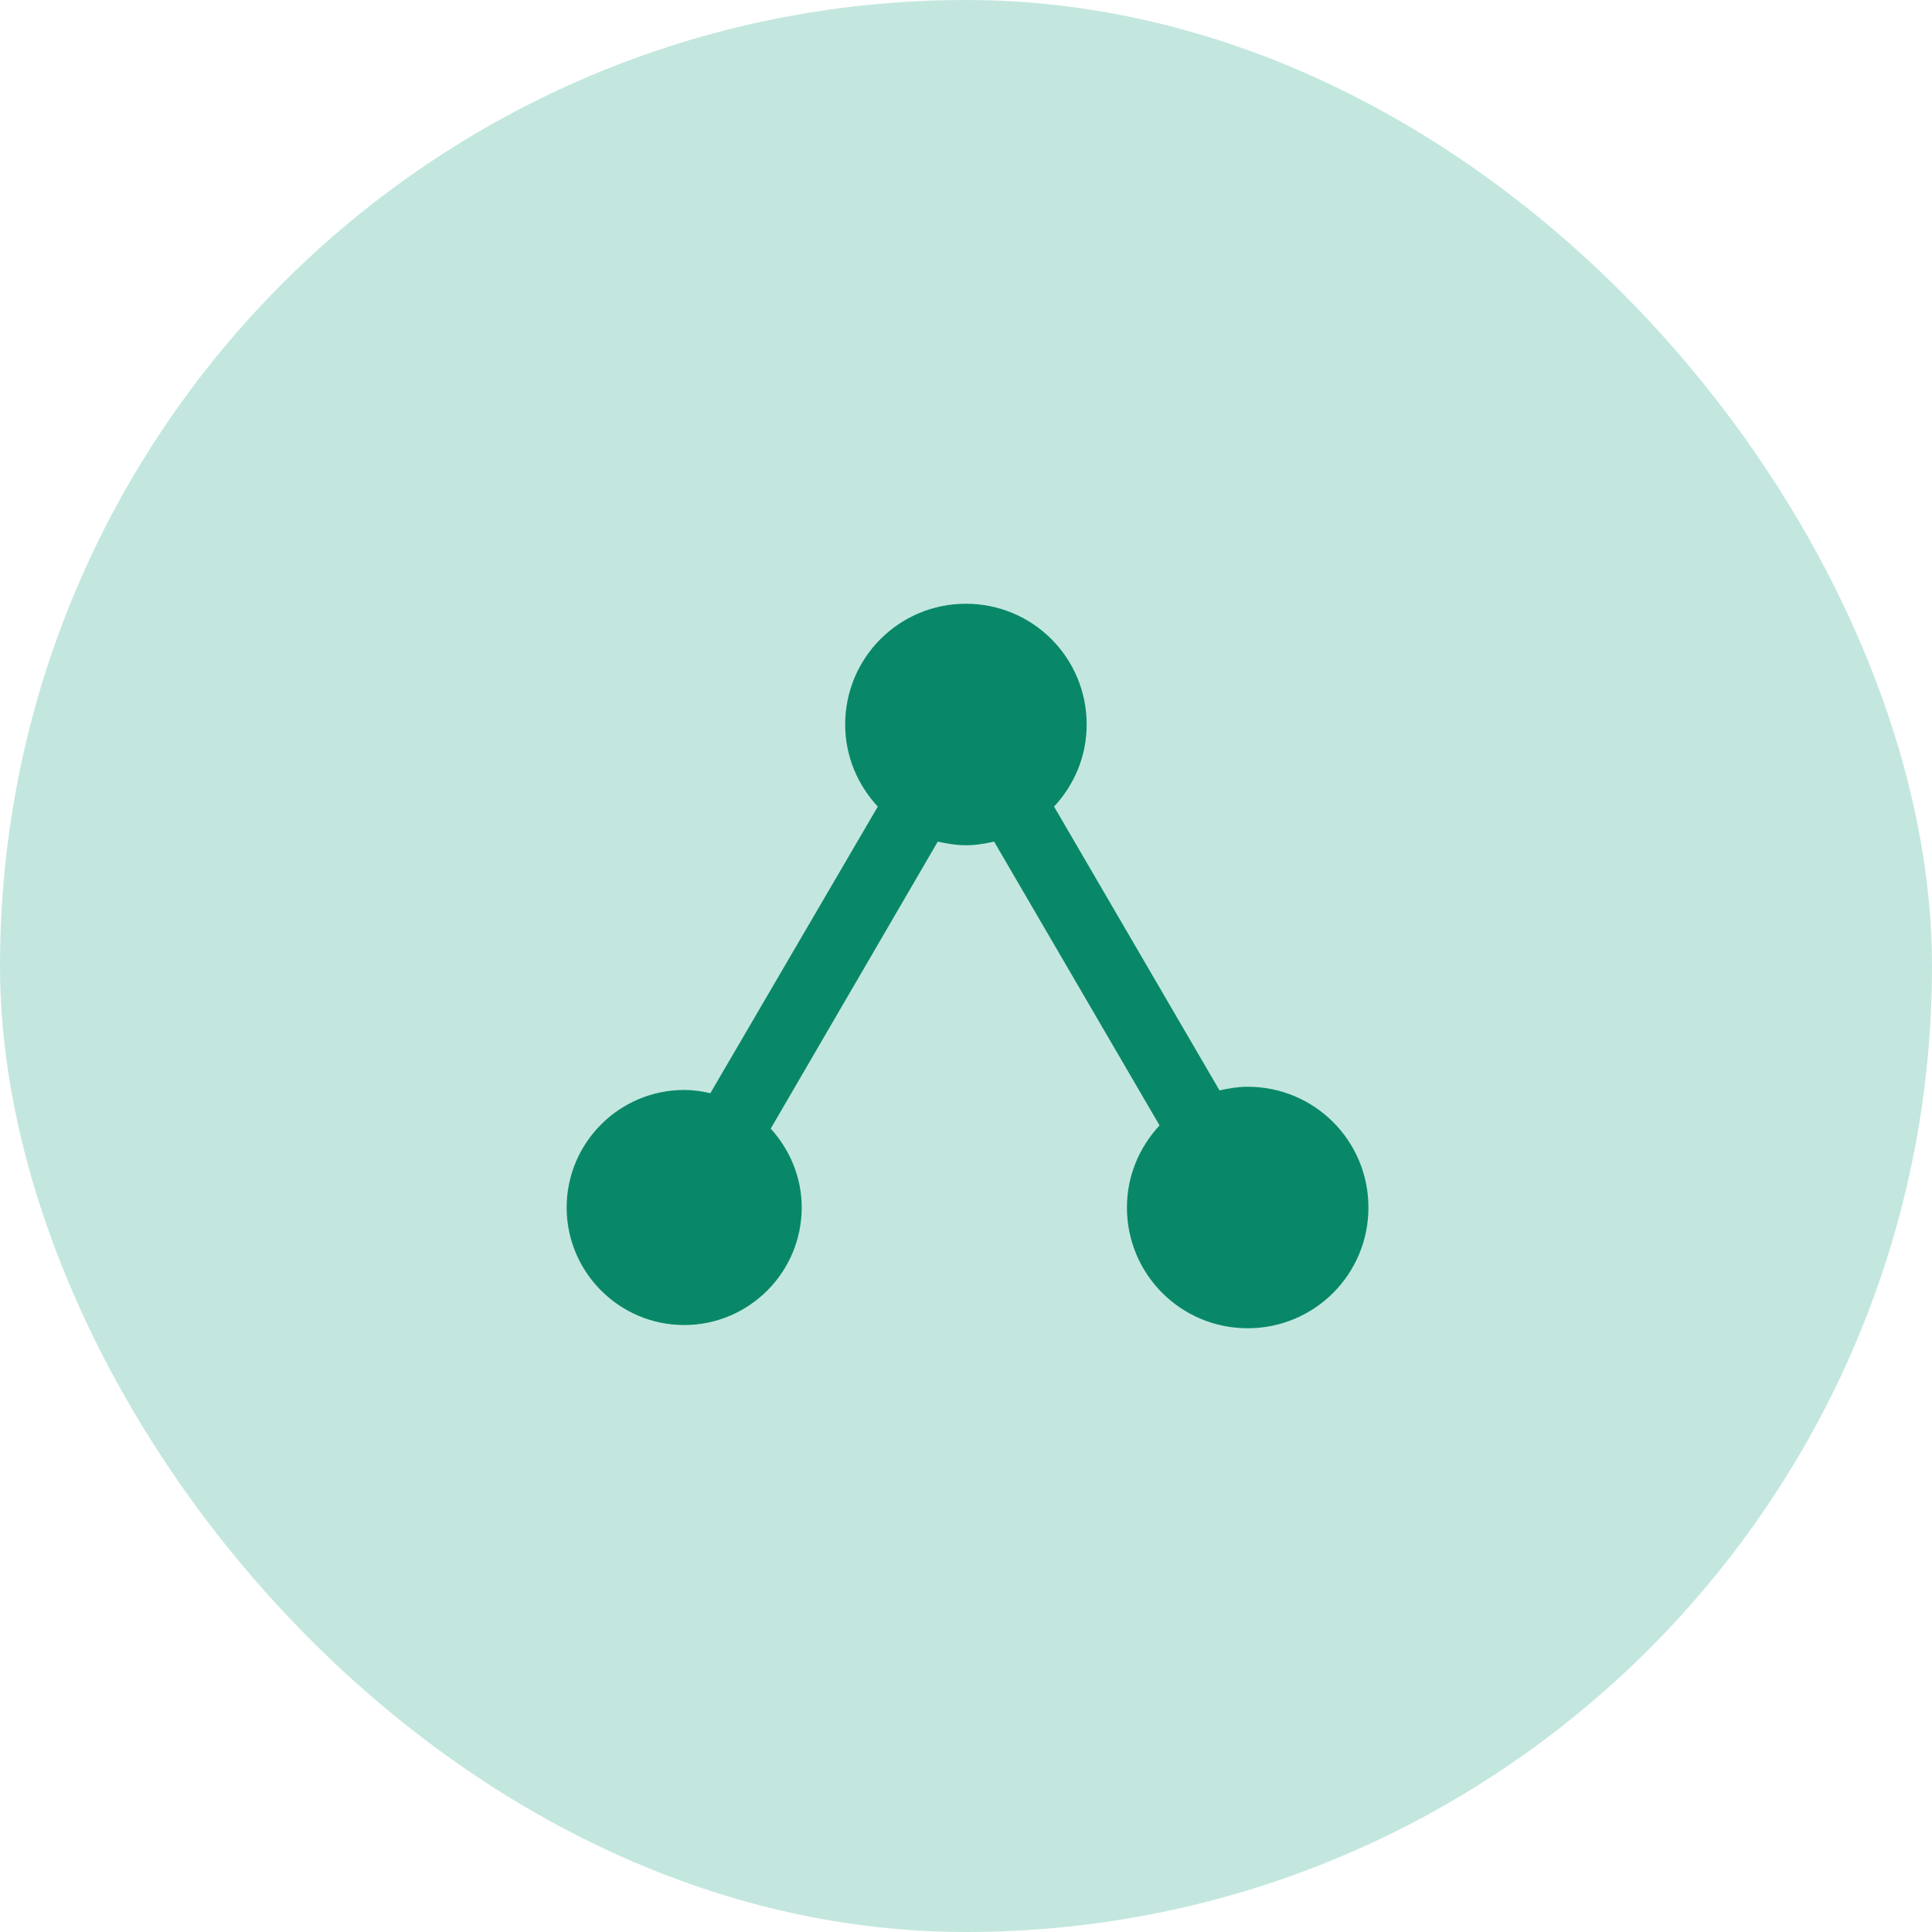 <svg width="80" height="80" viewBox="0 0 80 80" fill="none" xmlns="http://www.w3.org/2000/svg">
<rect width="80" height="80" rx="40" fill="#C3E7DE"/>
<path d="M33.197 50C33.197 48.733 32.697 47.6 31.914 46.733L38.831 34.85C39.214 34.933 39.597 35 39.997 35C40.397 35 40.781 34.933 41.164 34.85L48.014 46.6C47.181 47.5 46.664 48.683 46.664 50C46.664 52.767 48.897 55 51.664 55C54.431 55 56.664 52.767 56.664 50C56.664 47.233 54.431 45 51.664 45C51.264 45 50.881 45.067 50.497 45.15L43.647 33.4C44.481 32.5 44.997 31.317 44.997 30C44.997 27.233 42.764 25 39.997 25C37.231 25 34.997 27.233 34.997 30C34.997 31.317 35.514 32.5 36.347 33.4L29.414 45.267C29.064 45.183 28.697 45.133 28.331 45.133C25.647 45.133 23.464 47.317 23.464 50C23.464 52.683 25.647 54.867 28.331 54.867C31.014 54.867 33.197 52.683 33.197 50Z" fill="#098869"/>
</svg>
